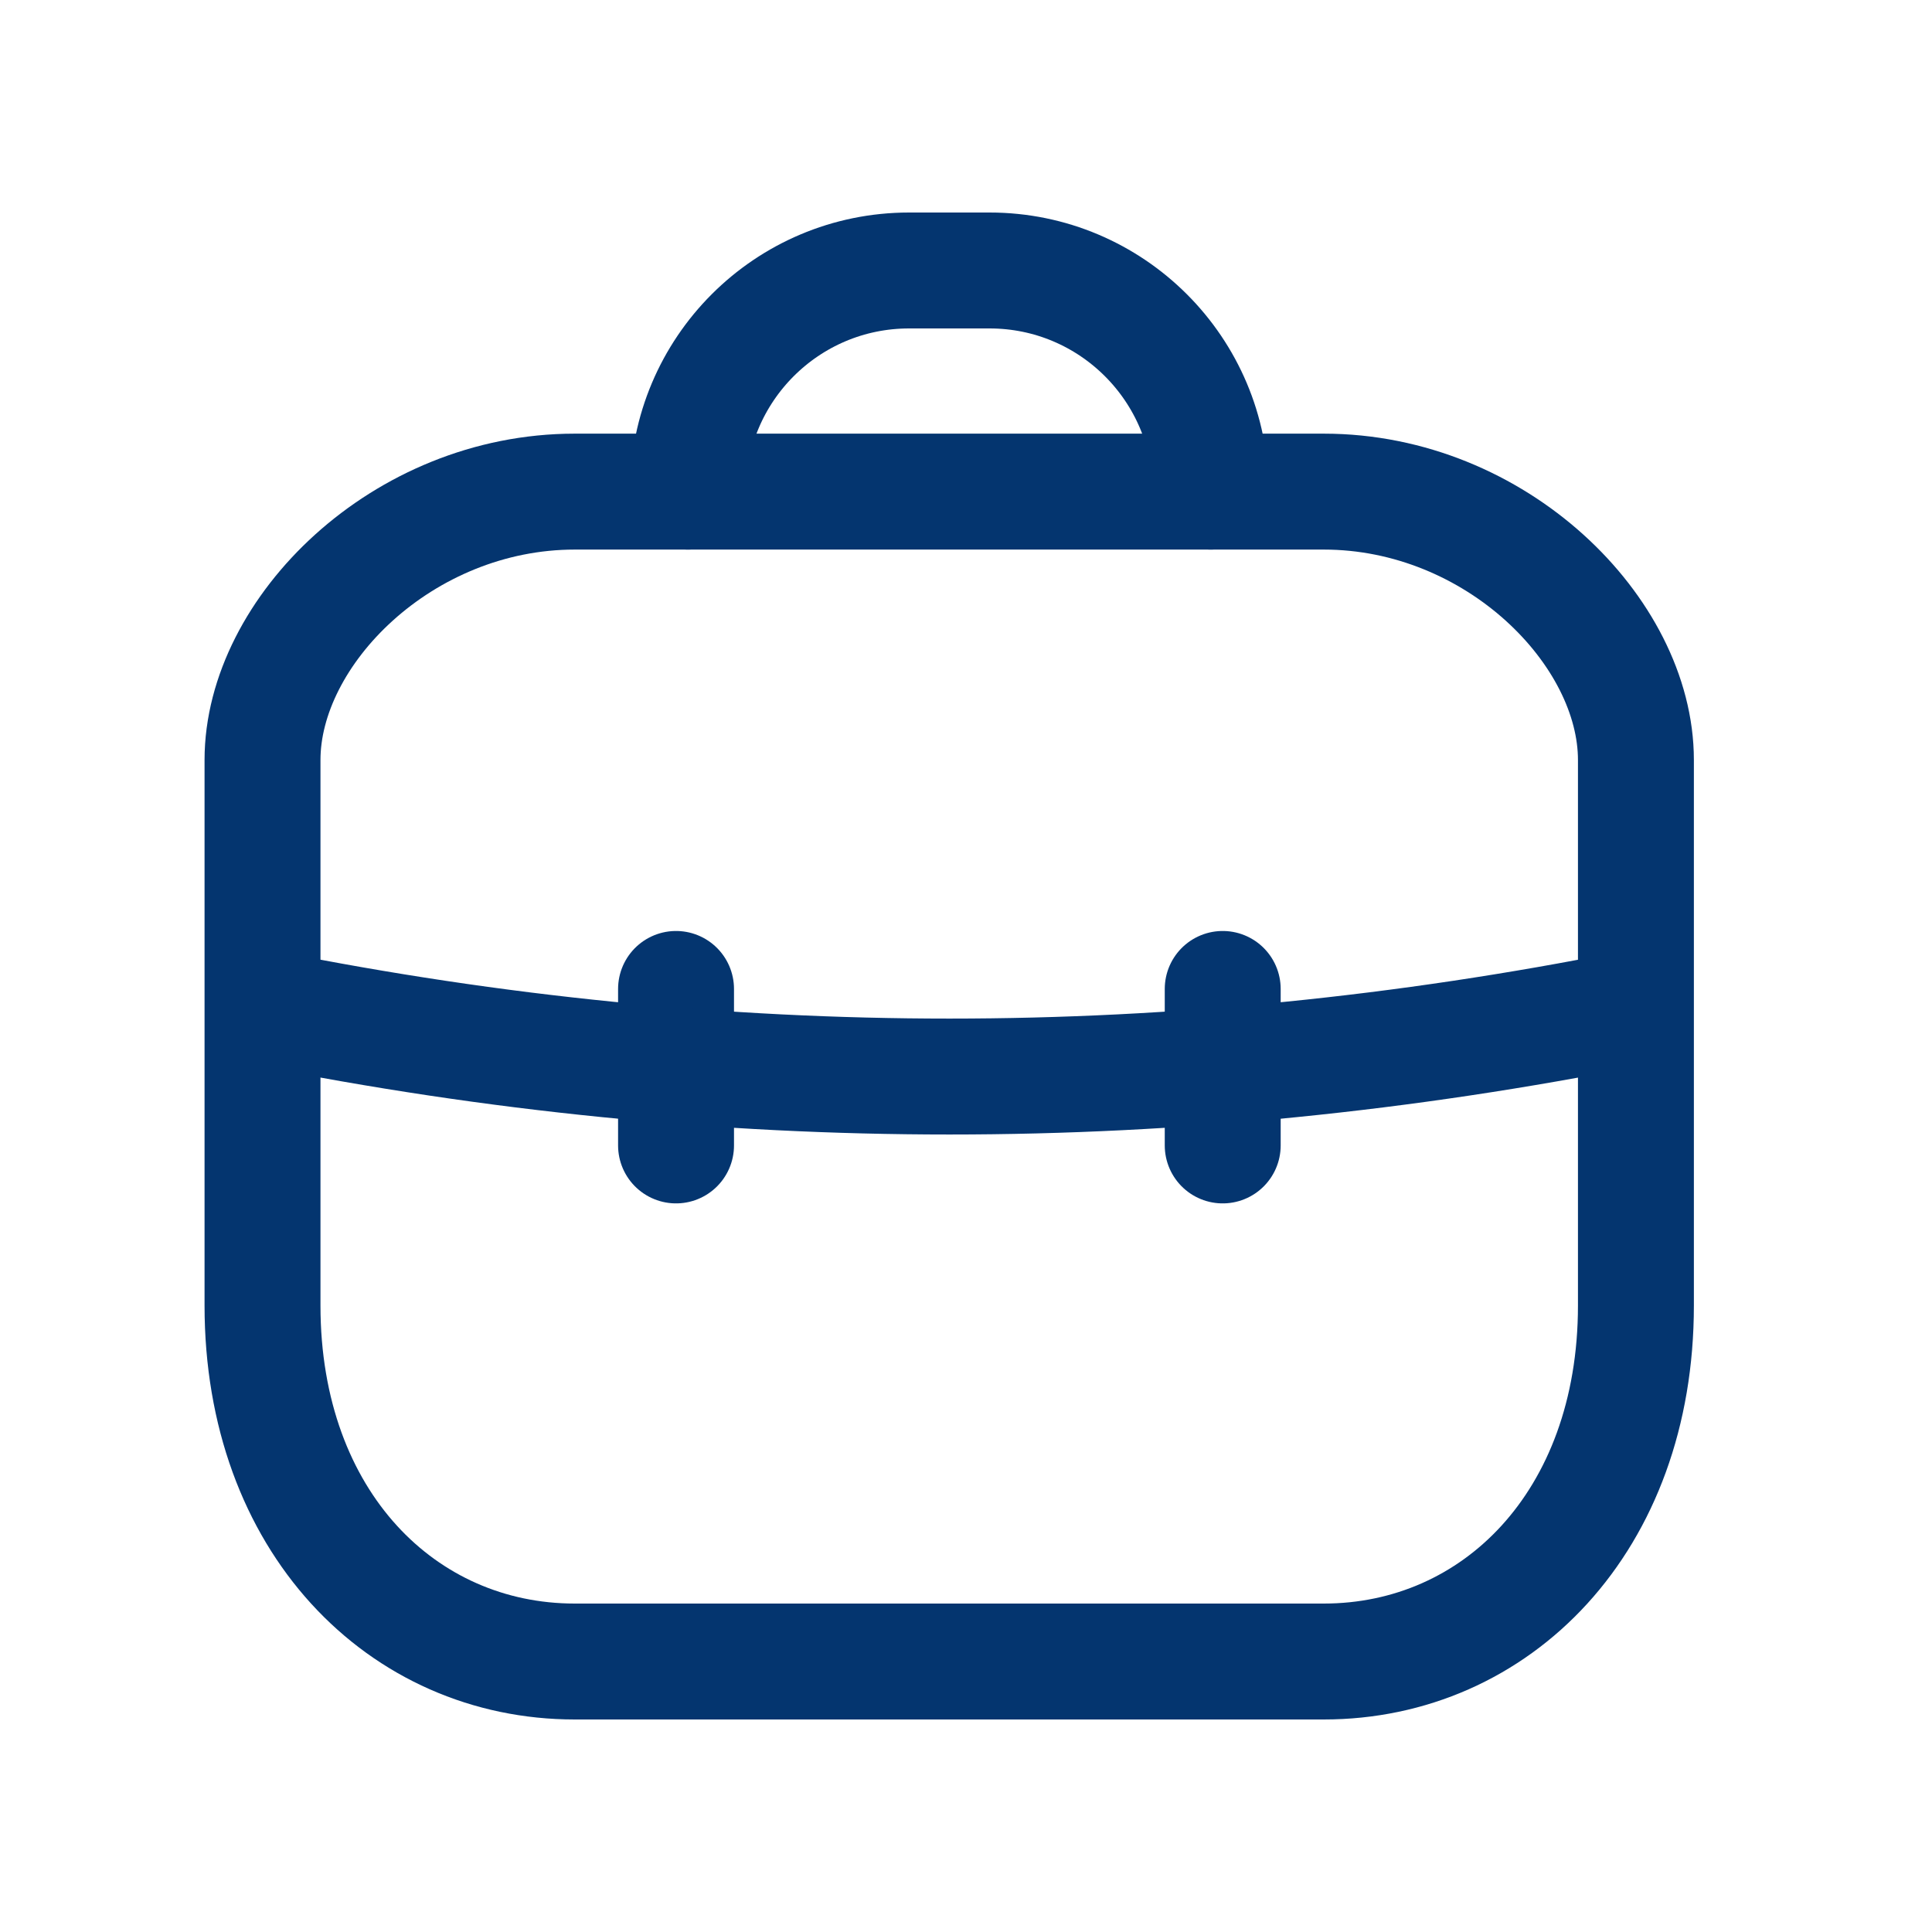 <?xml version="1.0" encoding="UTF-8"?> <svg xmlns="http://www.w3.org/2000/svg" width="24" height="24" viewBox="0 0 24 24" fill="none"> <path d="M16.444 20.64H7.14C4.998 20.64 3.261 18.903 3.261 16.218V9.441C3.261 7.843 4.998 6.107 7.14 6.107H16.444C18.585 6.107 20.322 7.843 20.322 9.441V16.218C20.322 18.903 18.585 20.64 16.444 20.64Z" stroke="#04356F" stroke-width="1.44" stroke-linecap="round" stroke-linejoin="round"></path> <path d="M8.398 14.229V12.285M15.189 14.229V12.285" stroke="#04356F" stroke-width="1.44" stroke-linecap="round" stroke-linejoin="round"></path> <path d="M15.04 6.107C15.04 4.59 13.809 3.36 12.293 3.36H11.293C9.775 3.36 8.546 4.59 8.546 6.107" stroke="#04356F" stroke-width="1.44" stroke-linecap="round" stroke-linejoin="round"></path> <path d="M20.278 12.525C14.621 13.656 8.966 13.656 3.309 12.525" stroke="#04356F" stroke-width="1.44" stroke-linecap="round" stroke-linejoin="round"></path> </svg> 